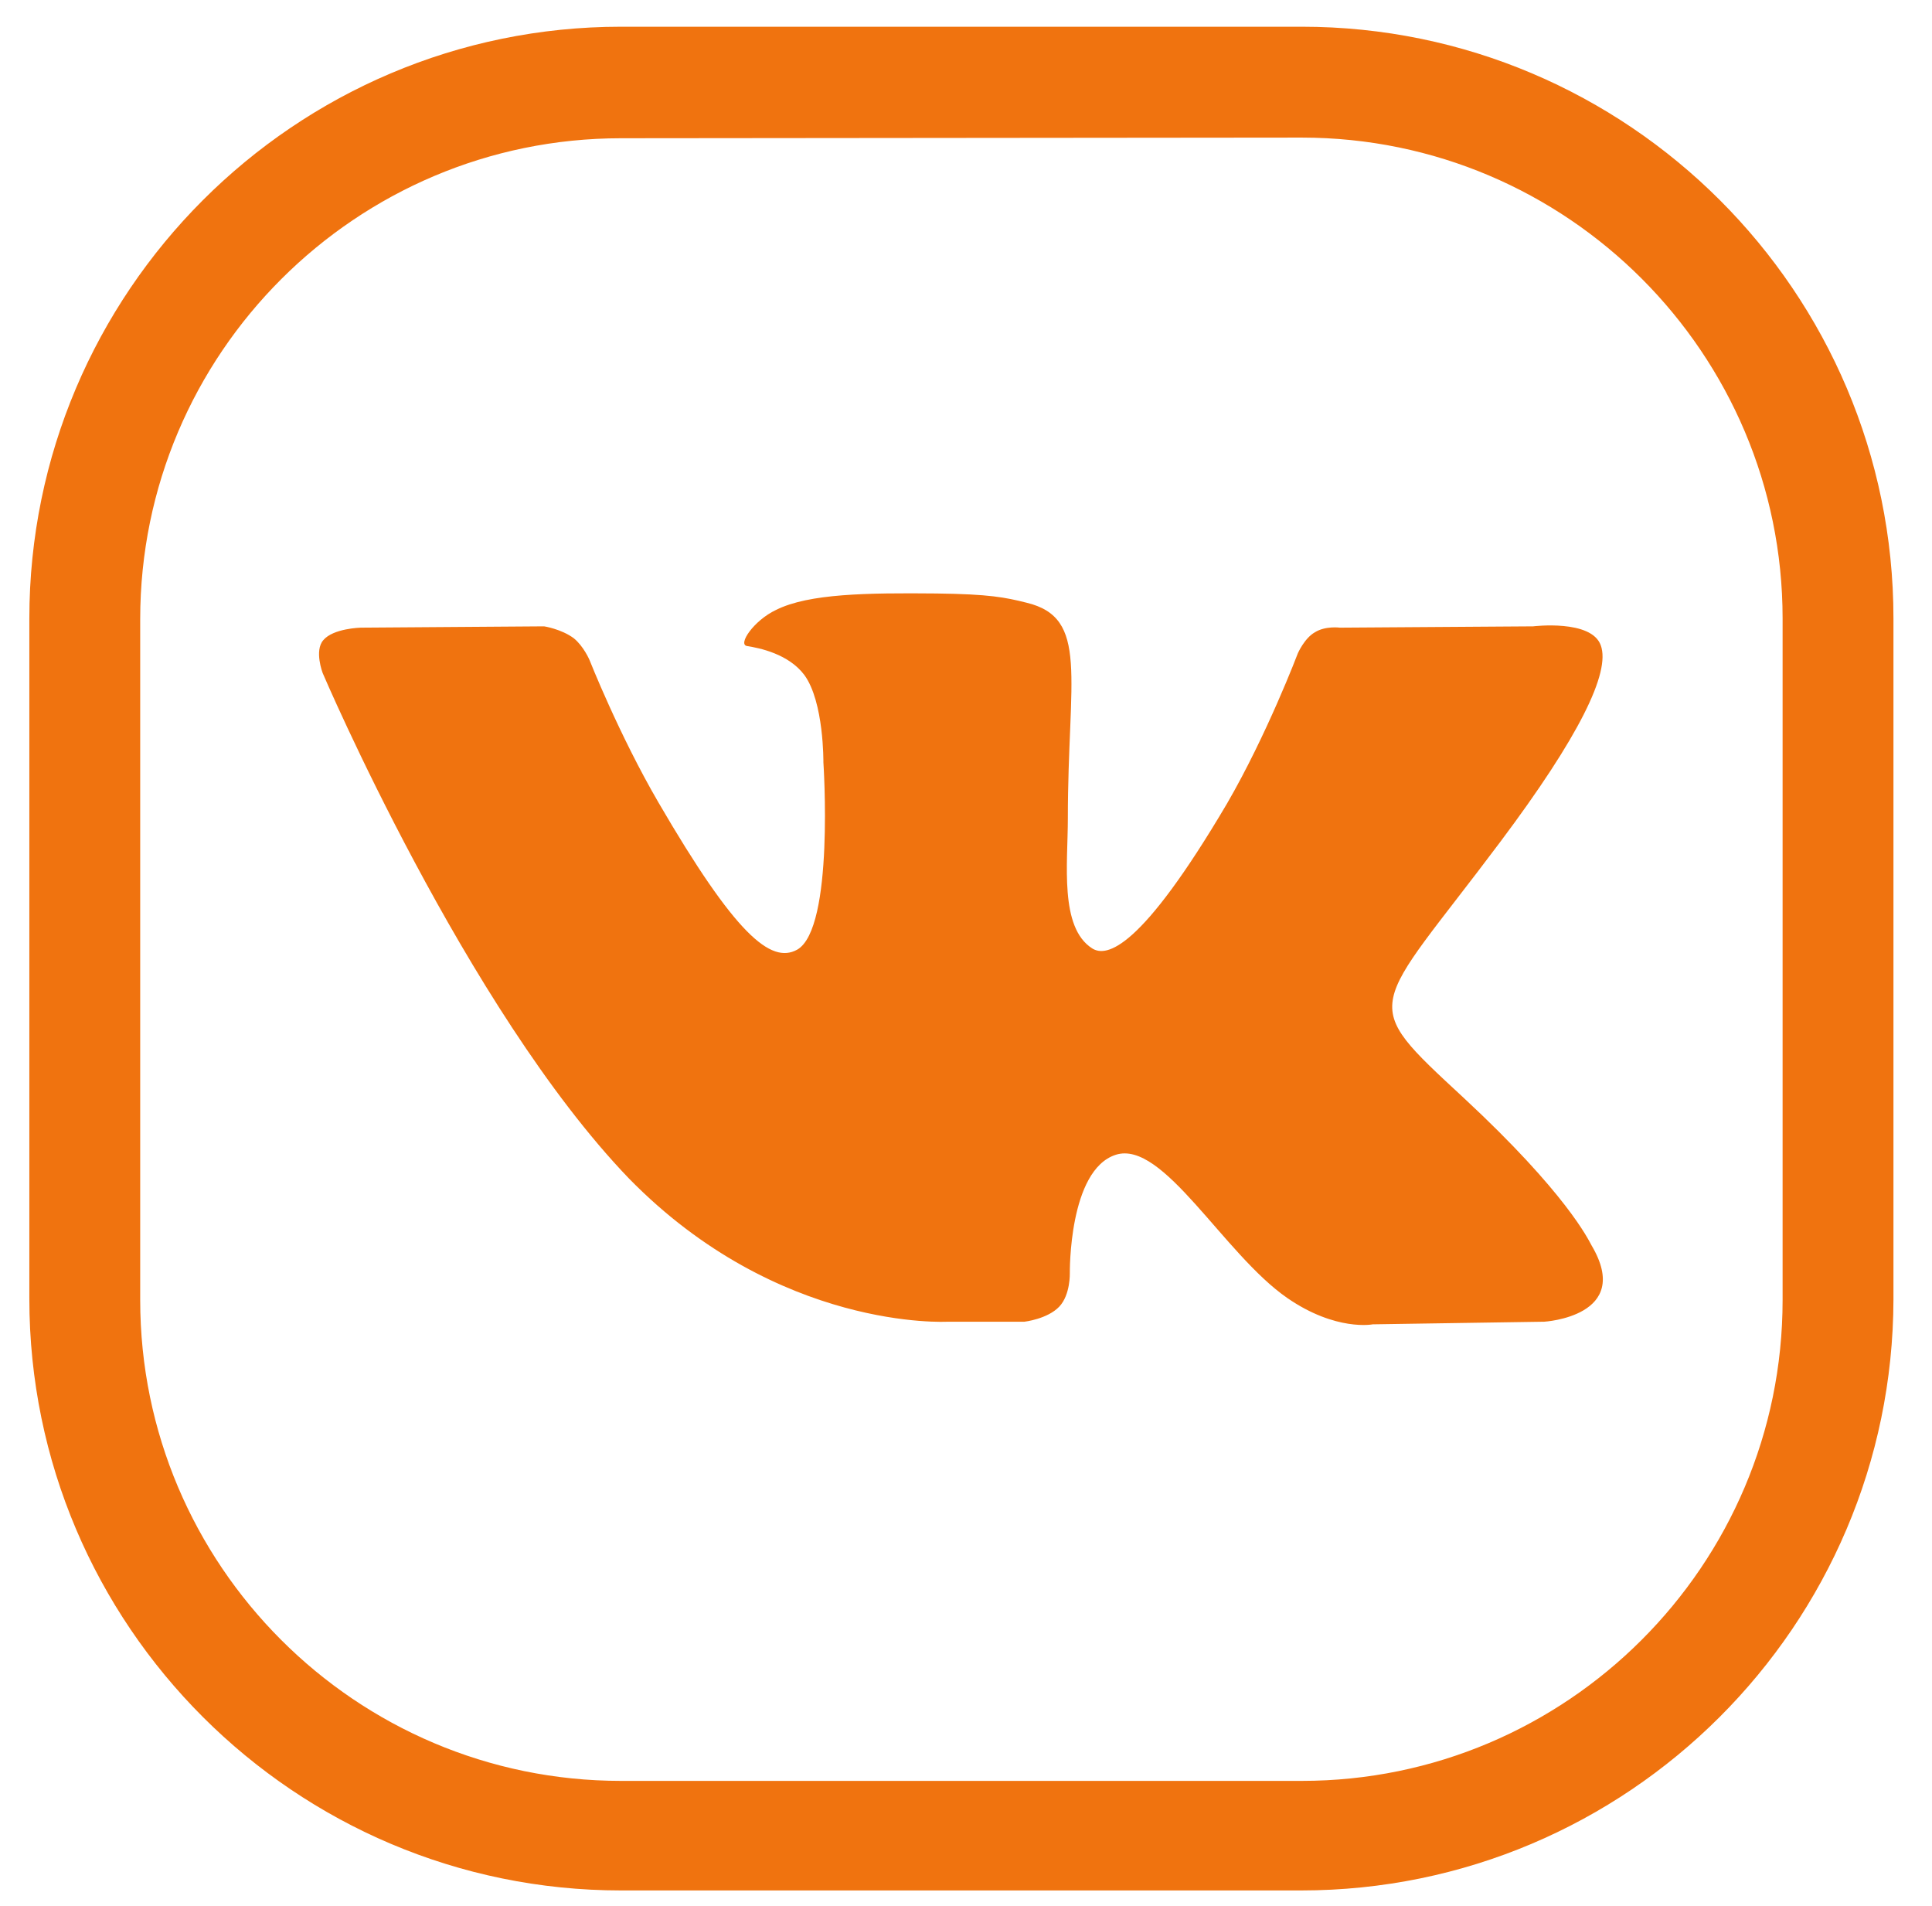 <?xml version="1.0" encoding="UTF-8"?> <svg xmlns="http://www.w3.org/2000/svg" xmlns:xlink="http://www.w3.org/1999/xlink" version="1.1" id="Слой_1" x="0px" y="0px" viewBox="0 0 294 290" style="enable-background:new 0 0 294 290;" xml:space="preserve"> <style type="text/css"> .st0{fill:#F0730F;stroke:#F0730F;stroke-width:6.869;stroke-miterlimit:10;} .st1{fill:#F0730F;} </style> <g> <g> <g id="XMLID_00000103252056042170114120000002922202907738112142_"> <path id="XMLID_00000140715291496931202180000002937625583952669606_" class="st0" d="M198,284.2H94.5 c-47.7,0-86.6-38.8-86.6-86.6V94.1c0-47.7,38.8-86.6,86.6-86.6h103.6c47.7,0,86.6,38.8,86.6,86.6v103.6 C284.6,245.4,245.8,284.2,198,284.2z M94.5,17.6c-42.2,0-76.6,34.3-76.6,76.6v103.6c0,42.2,34.3,76.6,76.6,76.6h103.6 c42.2,0,76.6-34.3,76.6-76.6V94.1c0-42.2-34.3-76.6-76.6-76.6L94.5,17.6L94.5,17.6z"></path> </g> </g> </g> <path class="st1" d="M144.2,201.1h11.7c0,0,3.5-0.4,5.3-2.3c1.7-1.8,1.6-5.1,1.6-5.1s-0.2-15.7,7-18s16.4,15.1,26.1,21.8 c7.4,5.1,13,4,13,4l26.1-0.4c0,0,13.6-0.8,7.2-11.6c-0.5-0.9-3.8-7.9-19.4-22.4c-16.4-15.2-14.2-12.7,5.5-39 c12-16,16.8-25.8,15.3-29.9c-1.4-4-10.3-2.9-10.3-2.9l-29.4,0.2c0,0-2.2-0.3-3.8,0.7c-1.6,0.9-2.6,3.2-2.6,3.2s-4.7,12.4-10.8,22.9 c-13.1,22.2-18.3,23.4-20.5,22c-5-3.2-3.7-12.9-3.7-19.8c0-21.5,3.3-30.5-6.3-32.8c-3.2-0.8-5.6-1.3-13.7-1.4 c-10.5-0.1-19.4,0-24.4,2.5c-3.4,1.6-5.9,5.3-4.4,5.5c1.9,0.3,6.3,1.2,8.7,4.4c3,4.1,2.9,13.3,2.9,13.3s1.7,25.3-4,28.5 c-4,2.2-9.4-2.3-21.1-22.4c-6-10.3-10.5-21.7-10.5-21.7s-0.9-2.1-2.4-3.3c-1.9-1.4-4.5-1.8-4.5-1.8l-27.9,0.2c0,0-4.2,0.1-5.7,1.9 c-1.4,1.6-0.1,5-0.1,5s21.8,51.1,46.6,76.9C118.5,202.6,144.2,201.1,144.2,201.1"></path> </svg> 
